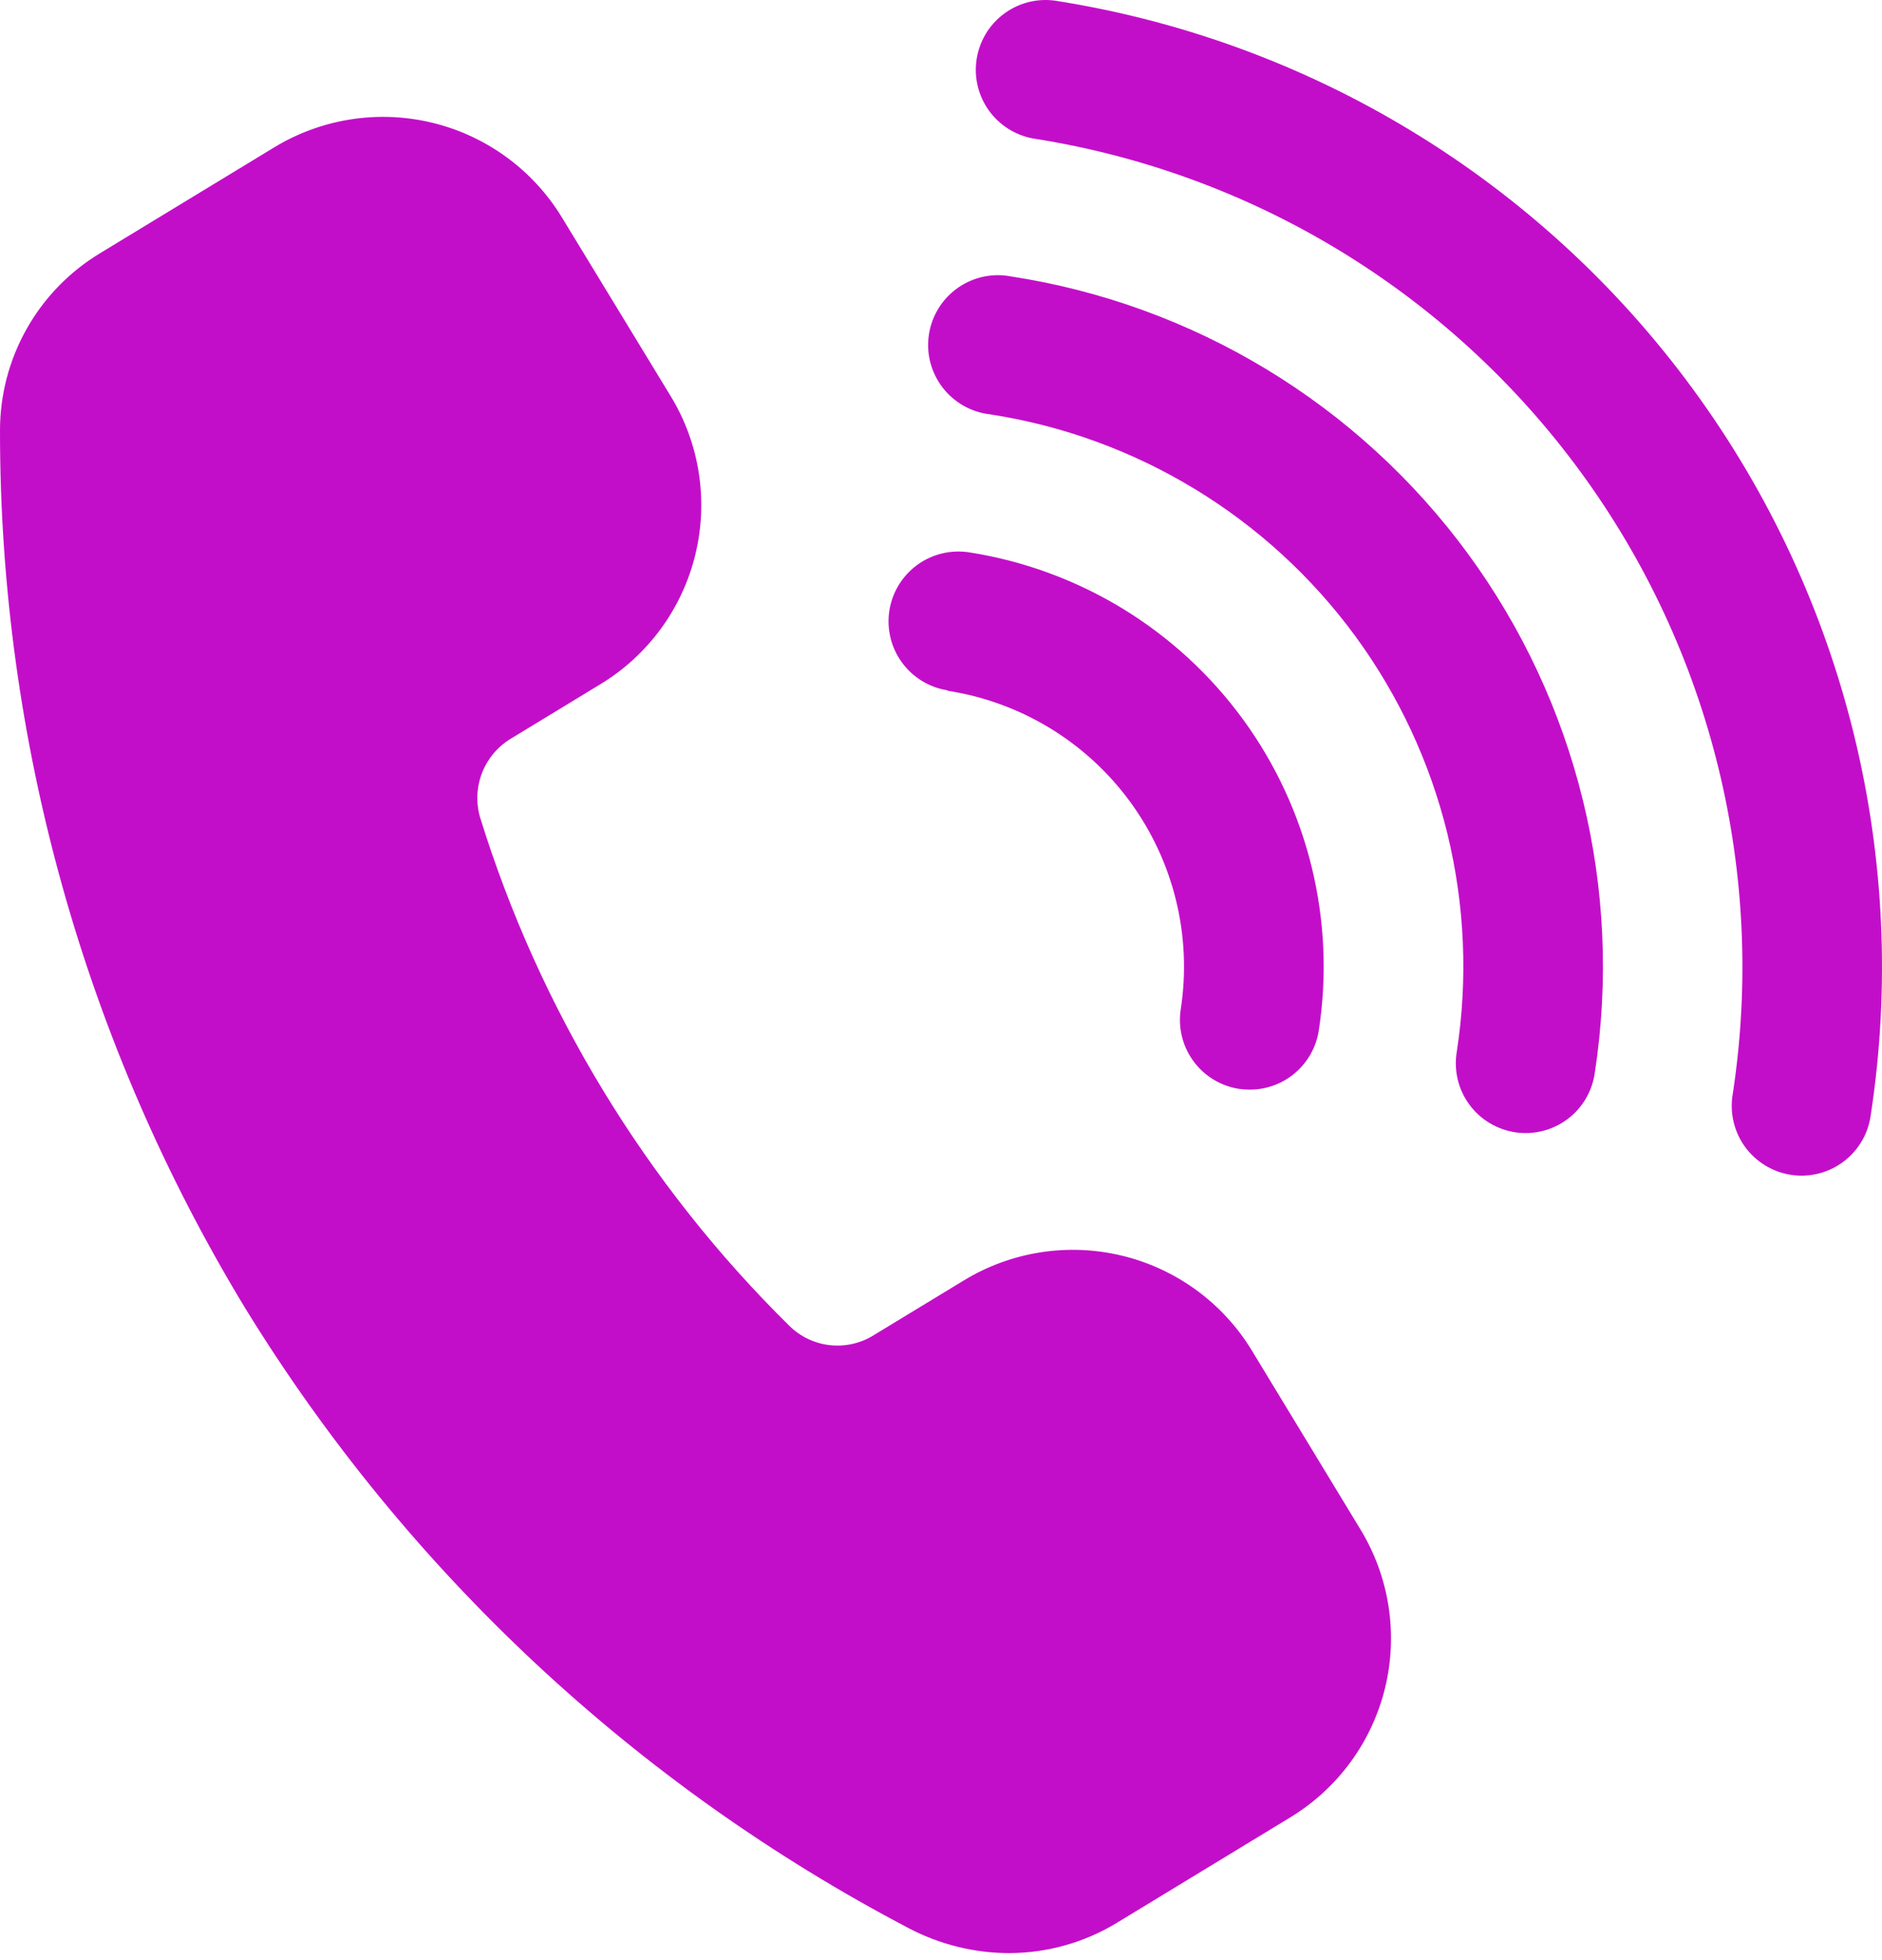 <svg width="48" height="50" viewBox="0 0 48 50" fill="none" xmlns="http://www.w3.org/2000/svg">
<path d="M34.697 39.012C35.434 40.222 35.66 41.675 35.327 43.051C34.993 44.428 34.126 45.616 32.916 46.354L28.493 49.044C27.661 49.552 26.705 49.82 25.731 49.821C24.847 49.818 23.977 49.603 23.193 49.194C16.231 45.546 10.383 40.085 6.266 33.389C2.165 26.639 -0.003 18.891 1.12035e-05 10.993C-0.002 10.079 0.233 9.18 0.683 8.384C1.132 7.588 1.781 6.923 2.564 6.452L6.989 3.762C8.199 3.025 9.651 2.798 11.028 3.132C12.404 3.466 13.592 4.333 14.329 5.542L17.105 10.104C17.843 11.314 18.069 12.767 17.735 14.144C17.401 15.521 16.534 16.709 15.325 17.446L13.033 18.84C12.7 19.04 12.442 19.344 12.299 19.704C12.156 20.065 12.135 20.463 12.24 20.837C13.762 25.756 16.478 30.222 20.147 33.835C20.428 34.106 20.793 34.275 21.182 34.315C21.571 34.354 21.962 34.263 22.292 34.054L24.582 32.662C25.792 31.925 27.245 31.698 28.622 32.032C29.999 32.366 31.186 33.233 31.924 34.443L34.697 39.012ZM24.162 17.619C26.029 17.907 27.705 18.925 28.821 20.449C29.937 21.972 30.403 23.877 30.115 25.744C30.079 25.975 30.089 26.211 30.145 26.438C30.2 26.666 30.3 26.88 30.438 27.068C30.576 27.257 30.75 27.417 30.95 27.538C31.15 27.659 31.372 27.74 31.603 27.776C31.694 27.788 31.786 27.795 31.878 27.795C32.302 27.795 32.713 27.643 33.035 27.366C33.357 27.09 33.57 26.707 33.635 26.287C34.067 23.487 33.37 20.631 31.698 18.344C30.026 16.057 27.515 14.527 24.716 14.089C24.485 14.054 24.249 14.064 24.021 14.119C23.794 14.175 23.58 14.274 23.391 14.412C23.203 14.551 23.043 14.725 22.921 14.924C22.8 15.124 22.719 15.346 22.683 15.577C22.647 15.809 22.657 16.044 22.713 16.272C22.768 16.499 22.868 16.713 23.006 16.902C23.144 17.09 23.318 17.25 23.518 17.372C23.718 17.493 23.94 17.574 24.171 17.61L24.162 17.619ZM25.784 7.051C25.549 7.006 25.307 7.009 25.073 7.06C24.84 7.111 24.618 7.209 24.423 7.347C24.228 7.485 24.062 7.662 23.937 7.865C23.811 8.069 23.728 8.296 23.692 8.533C23.656 8.769 23.668 9.011 23.727 9.243C23.787 9.475 23.893 9.692 24.038 9.882C24.183 10.072 24.366 10.231 24.574 10.349C24.782 10.467 25.012 10.542 25.25 10.569C27.099 10.854 28.873 11.501 30.472 12.473C32.071 13.444 33.463 14.72 34.569 16.23C35.674 17.739 36.472 19.451 36.916 21.268C37.359 23.085 37.441 24.973 37.156 26.821C37.116 27.055 37.123 27.294 37.176 27.524C37.229 27.755 37.328 27.973 37.467 28.164C37.605 28.356 37.781 28.519 37.983 28.642C38.185 28.765 38.41 28.847 38.644 28.883C38.877 28.918 39.116 28.907 39.346 28.849C39.575 28.791 39.791 28.688 39.98 28.546C40.17 28.404 40.329 28.225 40.448 28.021C40.567 27.816 40.645 27.59 40.676 27.356C41.393 22.688 40.228 17.927 37.435 14.119C34.642 10.311 30.451 7.769 25.784 7.051ZM26.87 0.012C26.413 -0.041 25.952 0.086 25.586 0.367C25.22 0.647 24.977 1.058 24.908 1.513C24.838 1.969 24.949 2.434 25.215 2.81C25.482 3.186 25.883 3.444 26.336 3.53C31.934 4.401 36.958 7.456 40.305 12.027C43.653 16.597 45.051 22.308 44.193 27.908C44.153 28.141 44.16 28.38 44.213 28.61C44.267 28.841 44.365 29.059 44.504 29.251C44.643 29.443 44.818 29.605 45.02 29.728C45.222 29.852 45.447 29.933 45.681 29.969C45.915 30.005 46.154 29.993 46.383 29.935C46.613 29.877 46.828 29.774 47.017 29.632C47.207 29.49 47.366 29.311 47.485 29.107C47.605 28.903 47.682 28.677 47.713 28.442C48.712 21.91 47.079 15.249 43.173 9.919C39.267 4.589 33.407 1.026 26.878 0.012H26.87Z" fill="#C30EC9"/>
</svg>
